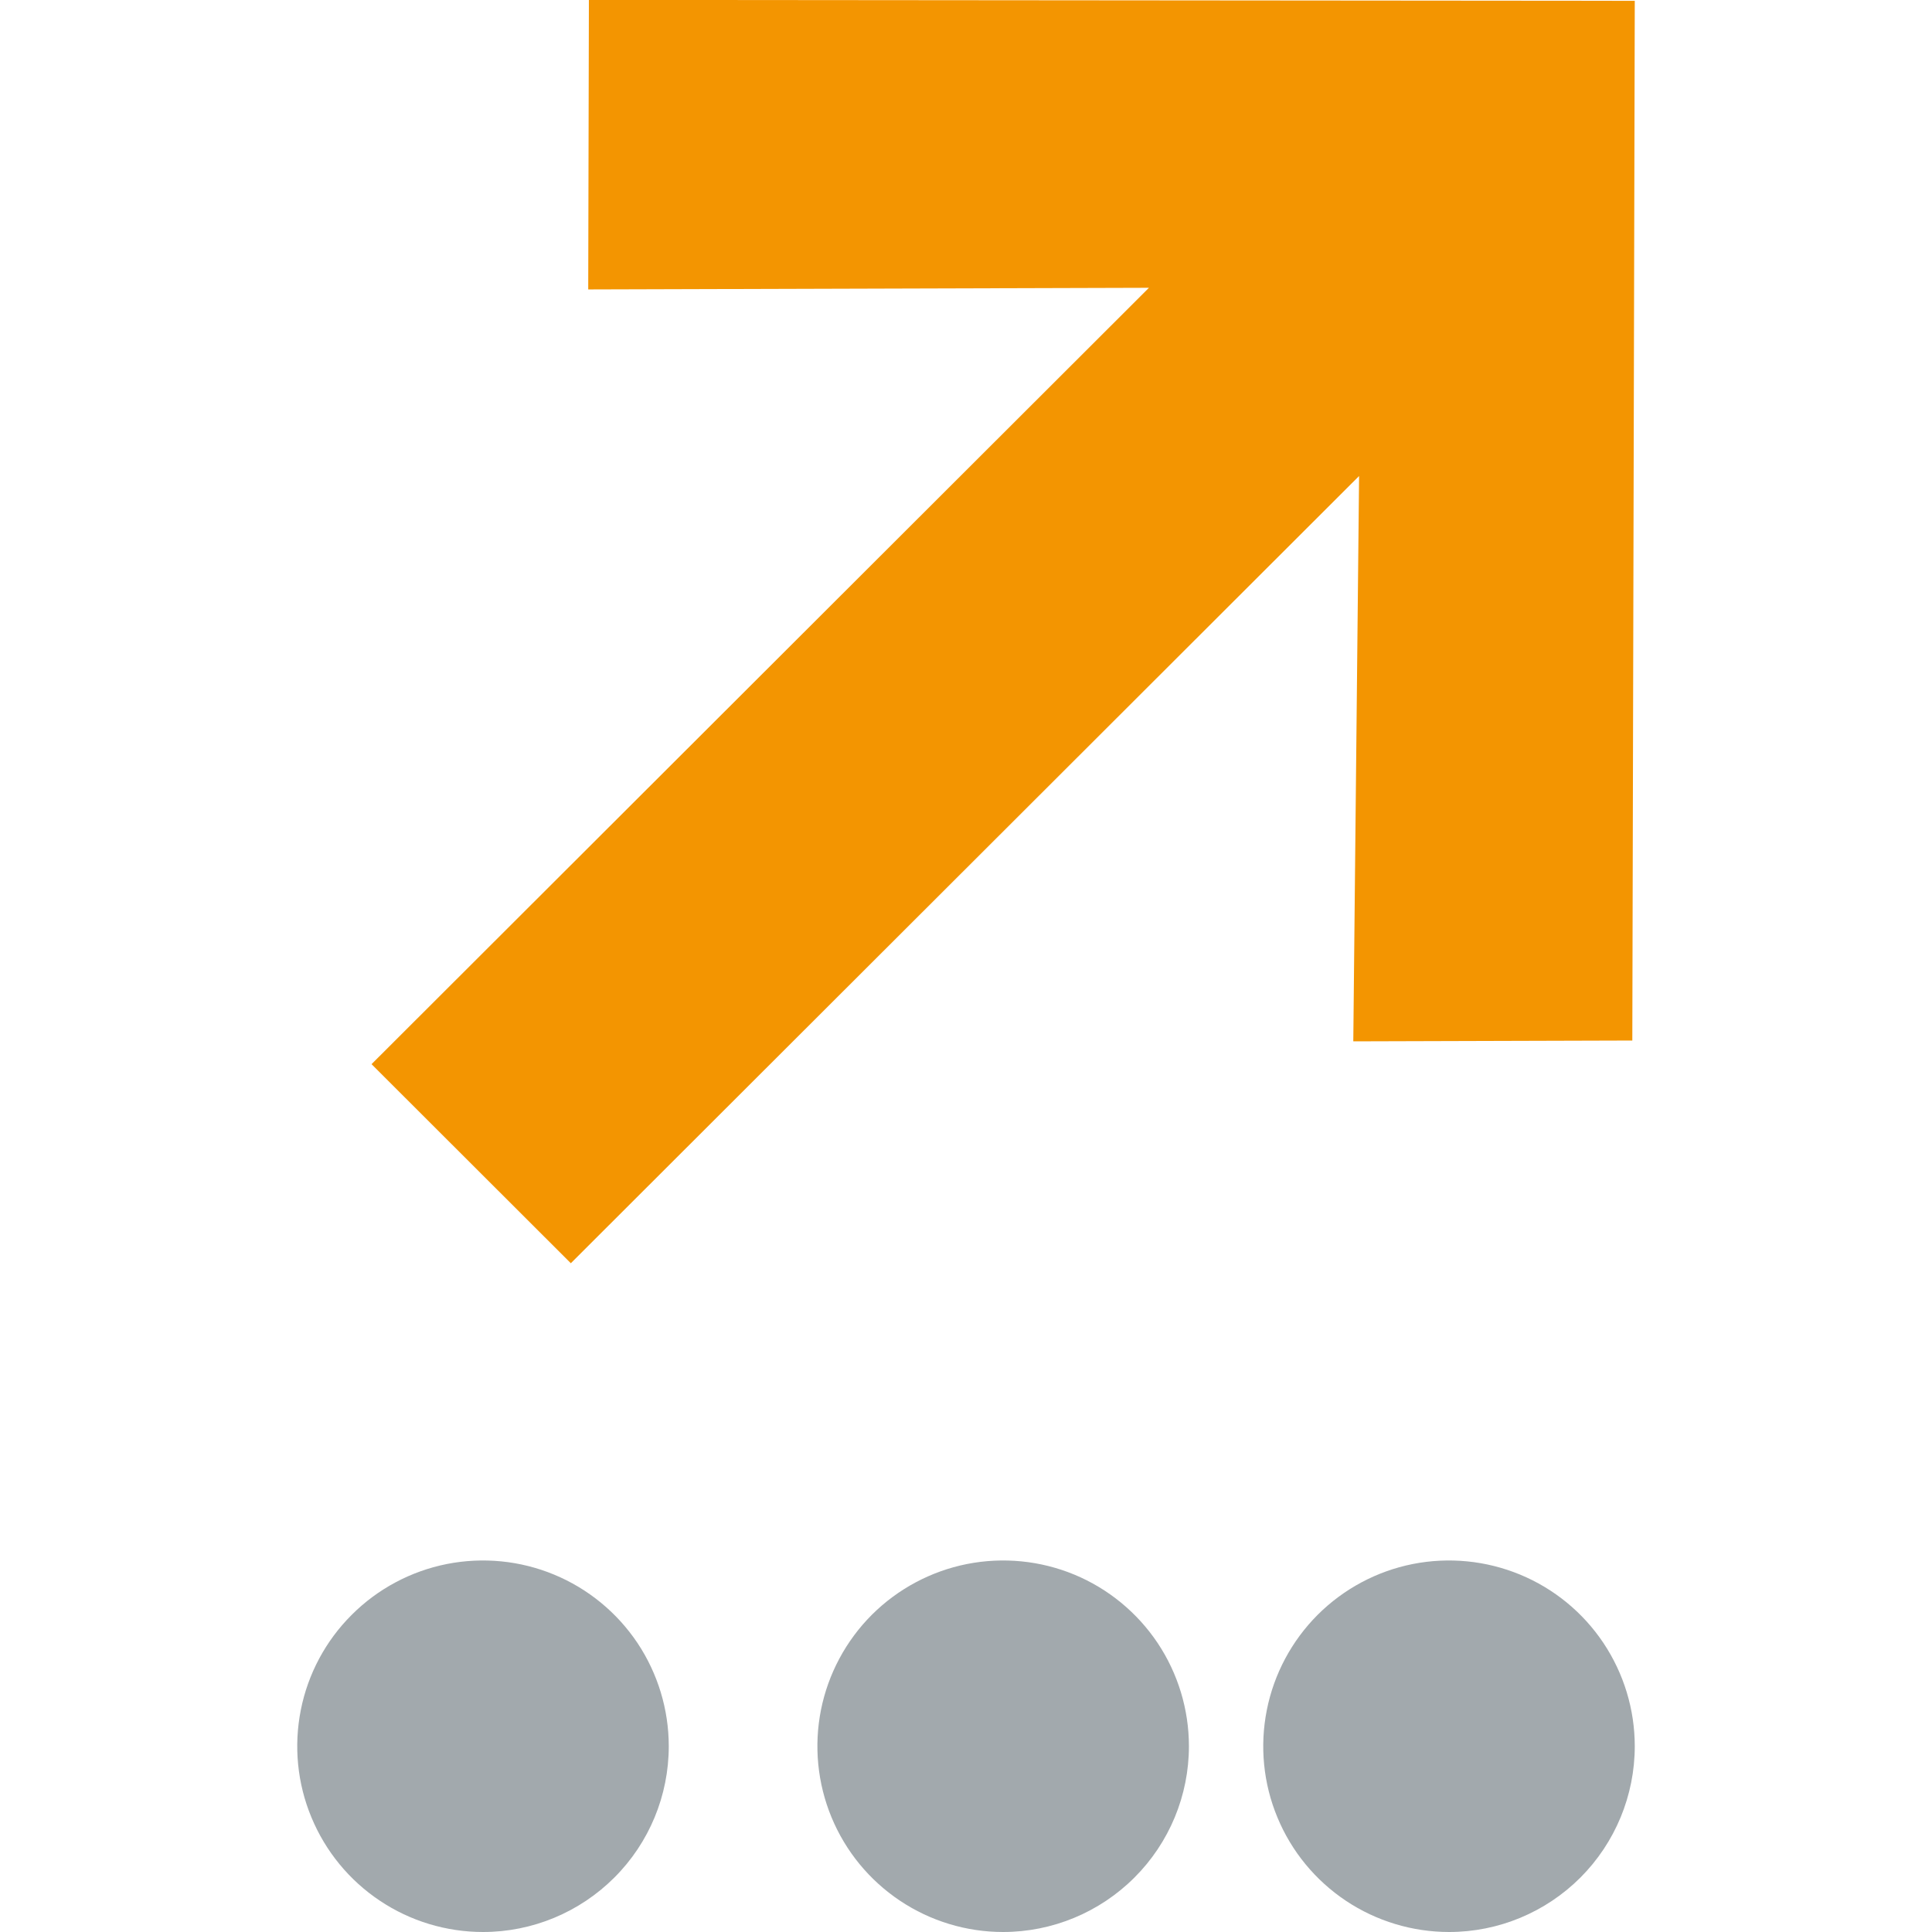 <svg width="32" height="32" viewBox="0 0 18 26" fill="none" xmlns="http://www.w3.org/2000/svg">
<path d="M18 23.5C18 23.005 17.853 22.522 17.578 22.11C17.303 21.699 16.913 21.379 16.456 21.19C15.999 21.001 15.496 20.952 15.011 21.048C14.526 21.145 14.081 21.383 13.731 21.733C13.382 22.083 13.144 22.529 13.048 23.014C12.952 23.499 13.001 24.002 13.191 24.458C13.38 24.915 13.701 25.305 14.113 25.58C14.524 25.854 15.008 26 15.502 26C16.165 26 16.8 25.736 17.269 25.267C17.737 24.798 18 24.162 18 23.5Z" fill="#A2A9AD"/>
<path d="M12 23.5C12 23.005 11.853 22.522 11.579 22.111C11.304 21.7 10.913 21.379 10.457 21.19C10 21.001 9.497 20.952 9.012 21.048C8.527 21.145 8.082 21.383 7.732 21.732C7.383 22.082 7.145 22.527 7.048 23.012C6.952 23.497 7.001 23.999 7.19 24.456C7.379 24.913 7.699 25.303 8.11 25.578C8.521 25.853 9.005 26 9.499 26C10.162 26 10.798 25.736 11.267 25.267C11.736 24.799 12 24.163 12 23.5Z" fill="#A2A9AD"/>
<path d="M5 23.5C5 23.006 4.853 22.522 4.579 22.111C4.304 21.7 3.913 21.379 3.456 21.19C3 21.001 2.497 20.952 2.012 21.048C1.527 21.145 1.081 21.383 0.732 21.733C0.382 22.082 0.144 22.528 0.048 23.013C-0.048 23.498 0.001 24.001 0.191 24.457C0.38 24.914 0.701 25.305 1.112 25.579C1.523 25.854 2.007 26 2.501 26C3.164 26 3.799 25.736 4.268 25.267C4.737 24.799 5 24.163 5 23.5Z" fill="#A2A9AD"/>
<g clip-path="url(#clip0_696_11860)">
<path d="M3.917 3.895C6.421 3.888 8.901 3.881 11.462 3.873L1 14.321L3.682 17L14.29 6.406C14.262 9.099 14.237 11.569 14.212 14.014C15.568 14.01 16.803 14.007 17.967 14.003C17.977 9.332 17.99 4.638 18 0.011C13.323 0.008 8.615 0.003 3.925 -0.001C3.922 1.177 3.919 2.393 3.916 3.894" fill="#F39501"/>
</g>
<defs>
<clipPath id="clip0_696_11860">
<rect width="17" height="17" fill="white" transform="translate(1)"/>
</clipPath>
</defs>
</svg>
